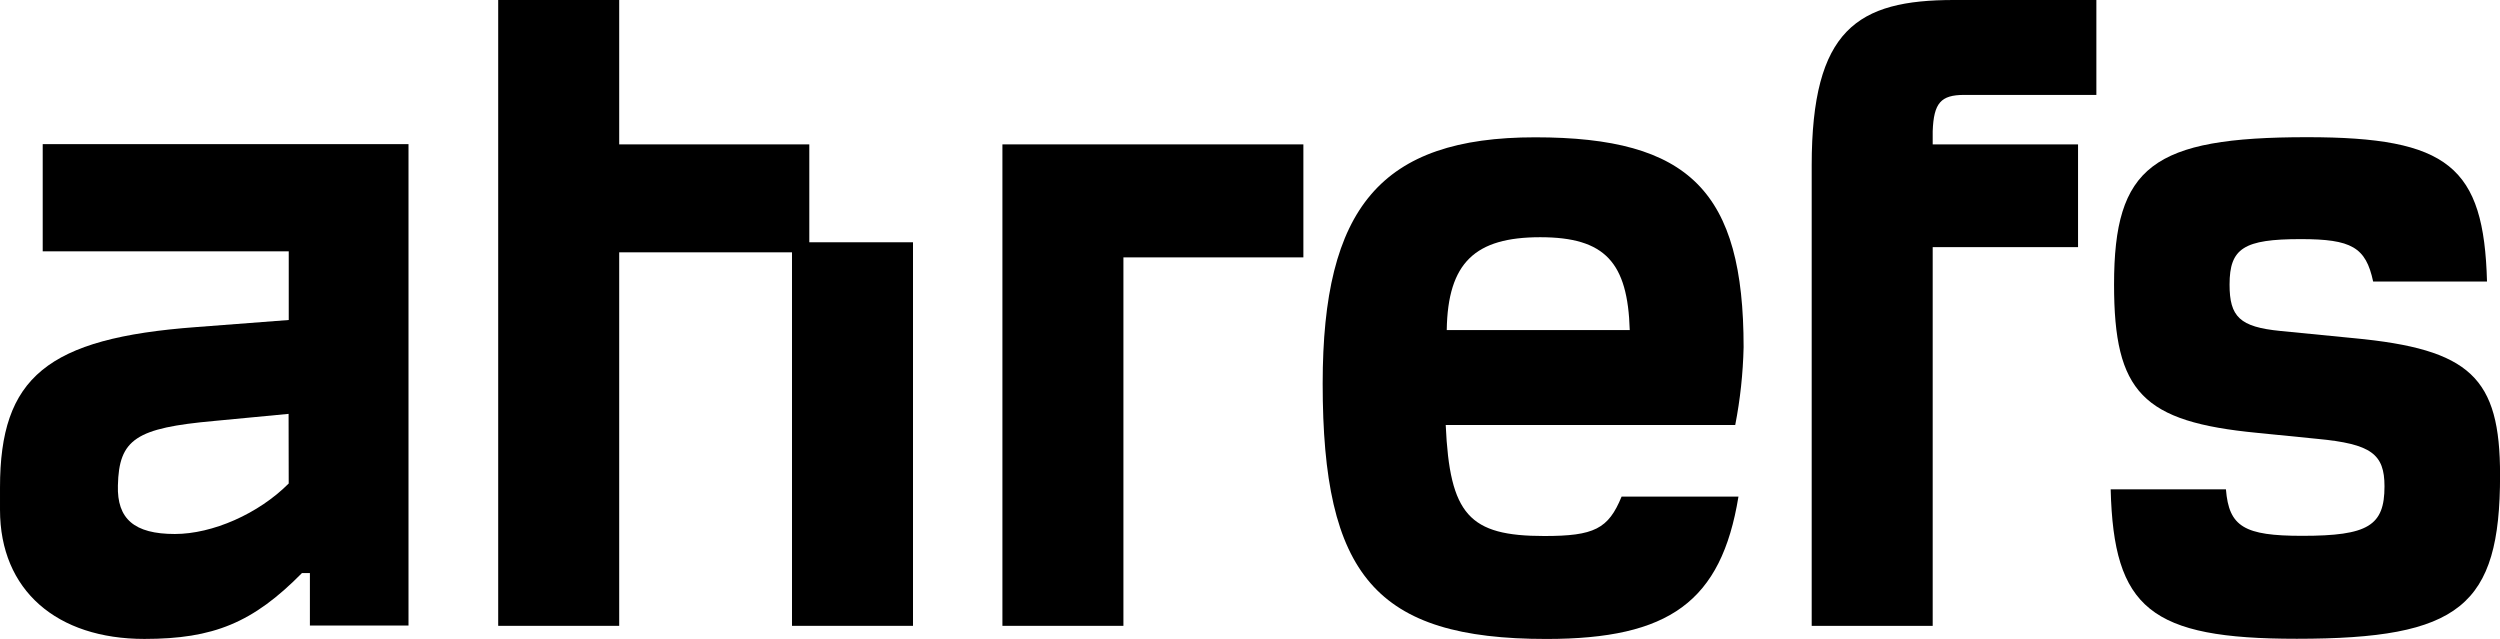 <?xml version="1.0" encoding="UTF-8"?> <svg xmlns="http://www.w3.org/2000/svg" xmlns:xlink="http://www.w3.org/1999/xlink" height="206" viewBox="0 0 806 206" width="806"><clipPath id="a"><path d="m0 0h806v206h-806z"></path></clipPath><g clip-path="url(#a)"><path d="m13.77 81.03h79.32v22.14l-29.83 2.28c-48.17 3.57-63.26 16.26-63.26 51.74v7.16c0 26.02 18.36 41.64 46.55 41.64 22.28 0 35-5.21 50.81-21.24h2.55v16.93h31.79v-155.21h-117.93zm79.31 74.85c-9.72 9.77-24.58 16.28-36.71 16.28-13.11 0-18.67-4.89-18.36-15.62.33-14.98 5.83-18.55 31.11-20.83l23.92-2.28z"></path><path d="m758.81 109.02-23.61-2.32c-13.11-1.29-16.39-4.56-16.39-14.96 0-11.72 4.59-14.65 22.95-14.65 16.39 0 20.98 2.61 23.34 13.67h36.71c-.99-37.11-12.46-46.53-58.02-46.53-49.82 0-62.22 9.42-62.22 47.51 0 34.75 9.18 44.25 46.22 47.82l19.35 1.93c17.36 1.64 21.62 4.89 21.62 15.31 0 12.68-5.25 15.95-26.54 15.95-18.69 0-23.61-2.93-24.58-14.98h-37.16c.97 38.4 12.78 48.17 59.99 48.17 52.5 0 65.55-10.41 65.55-52.73 0-31.51-9.51-40.62-47.19-44.19z"></path><path d="m562.14 111.96c0-50.2-17.38-67.69-67.2-67.69s-68.51 22.76-68.51 79.39c0 61.78 17.05 82.34 72.12 82.34 39.65 0 56.39-12.03 61.93-45.89h-37.68c-4.26 10.42-8.85 12.7-24.91 12.7-24.25 0-30.49-6.83-31.79-35.79h93.34c1.61-8.26 2.51-16.64 2.7-25.06zm-95.71-5.54c.33-21.8 9.18-29.94 30.14-29.94s28.2 8.15 28.86 29.94z"></path><path d="m260.92 46.55h-61.29v-46.55h-39.01v201.77h39.01v-120.42h55.71v120.42h39.01v-123.66h-33.43v-31.57z"></path><path d="m584.09 53.36v148.41h39.01v-122.09h46.86v-33.13h-46.86v-4.25c.33-9.11 2.62-11.7 10.17-11.7h42.6v-30.6h-45.89c-31.13 0-45.89 9.44-45.89 53.36z"></path><path d="m323.18 201.77h39.01v-118.79h58.02v-36.43h-97.03z"></path></g></svg> 
